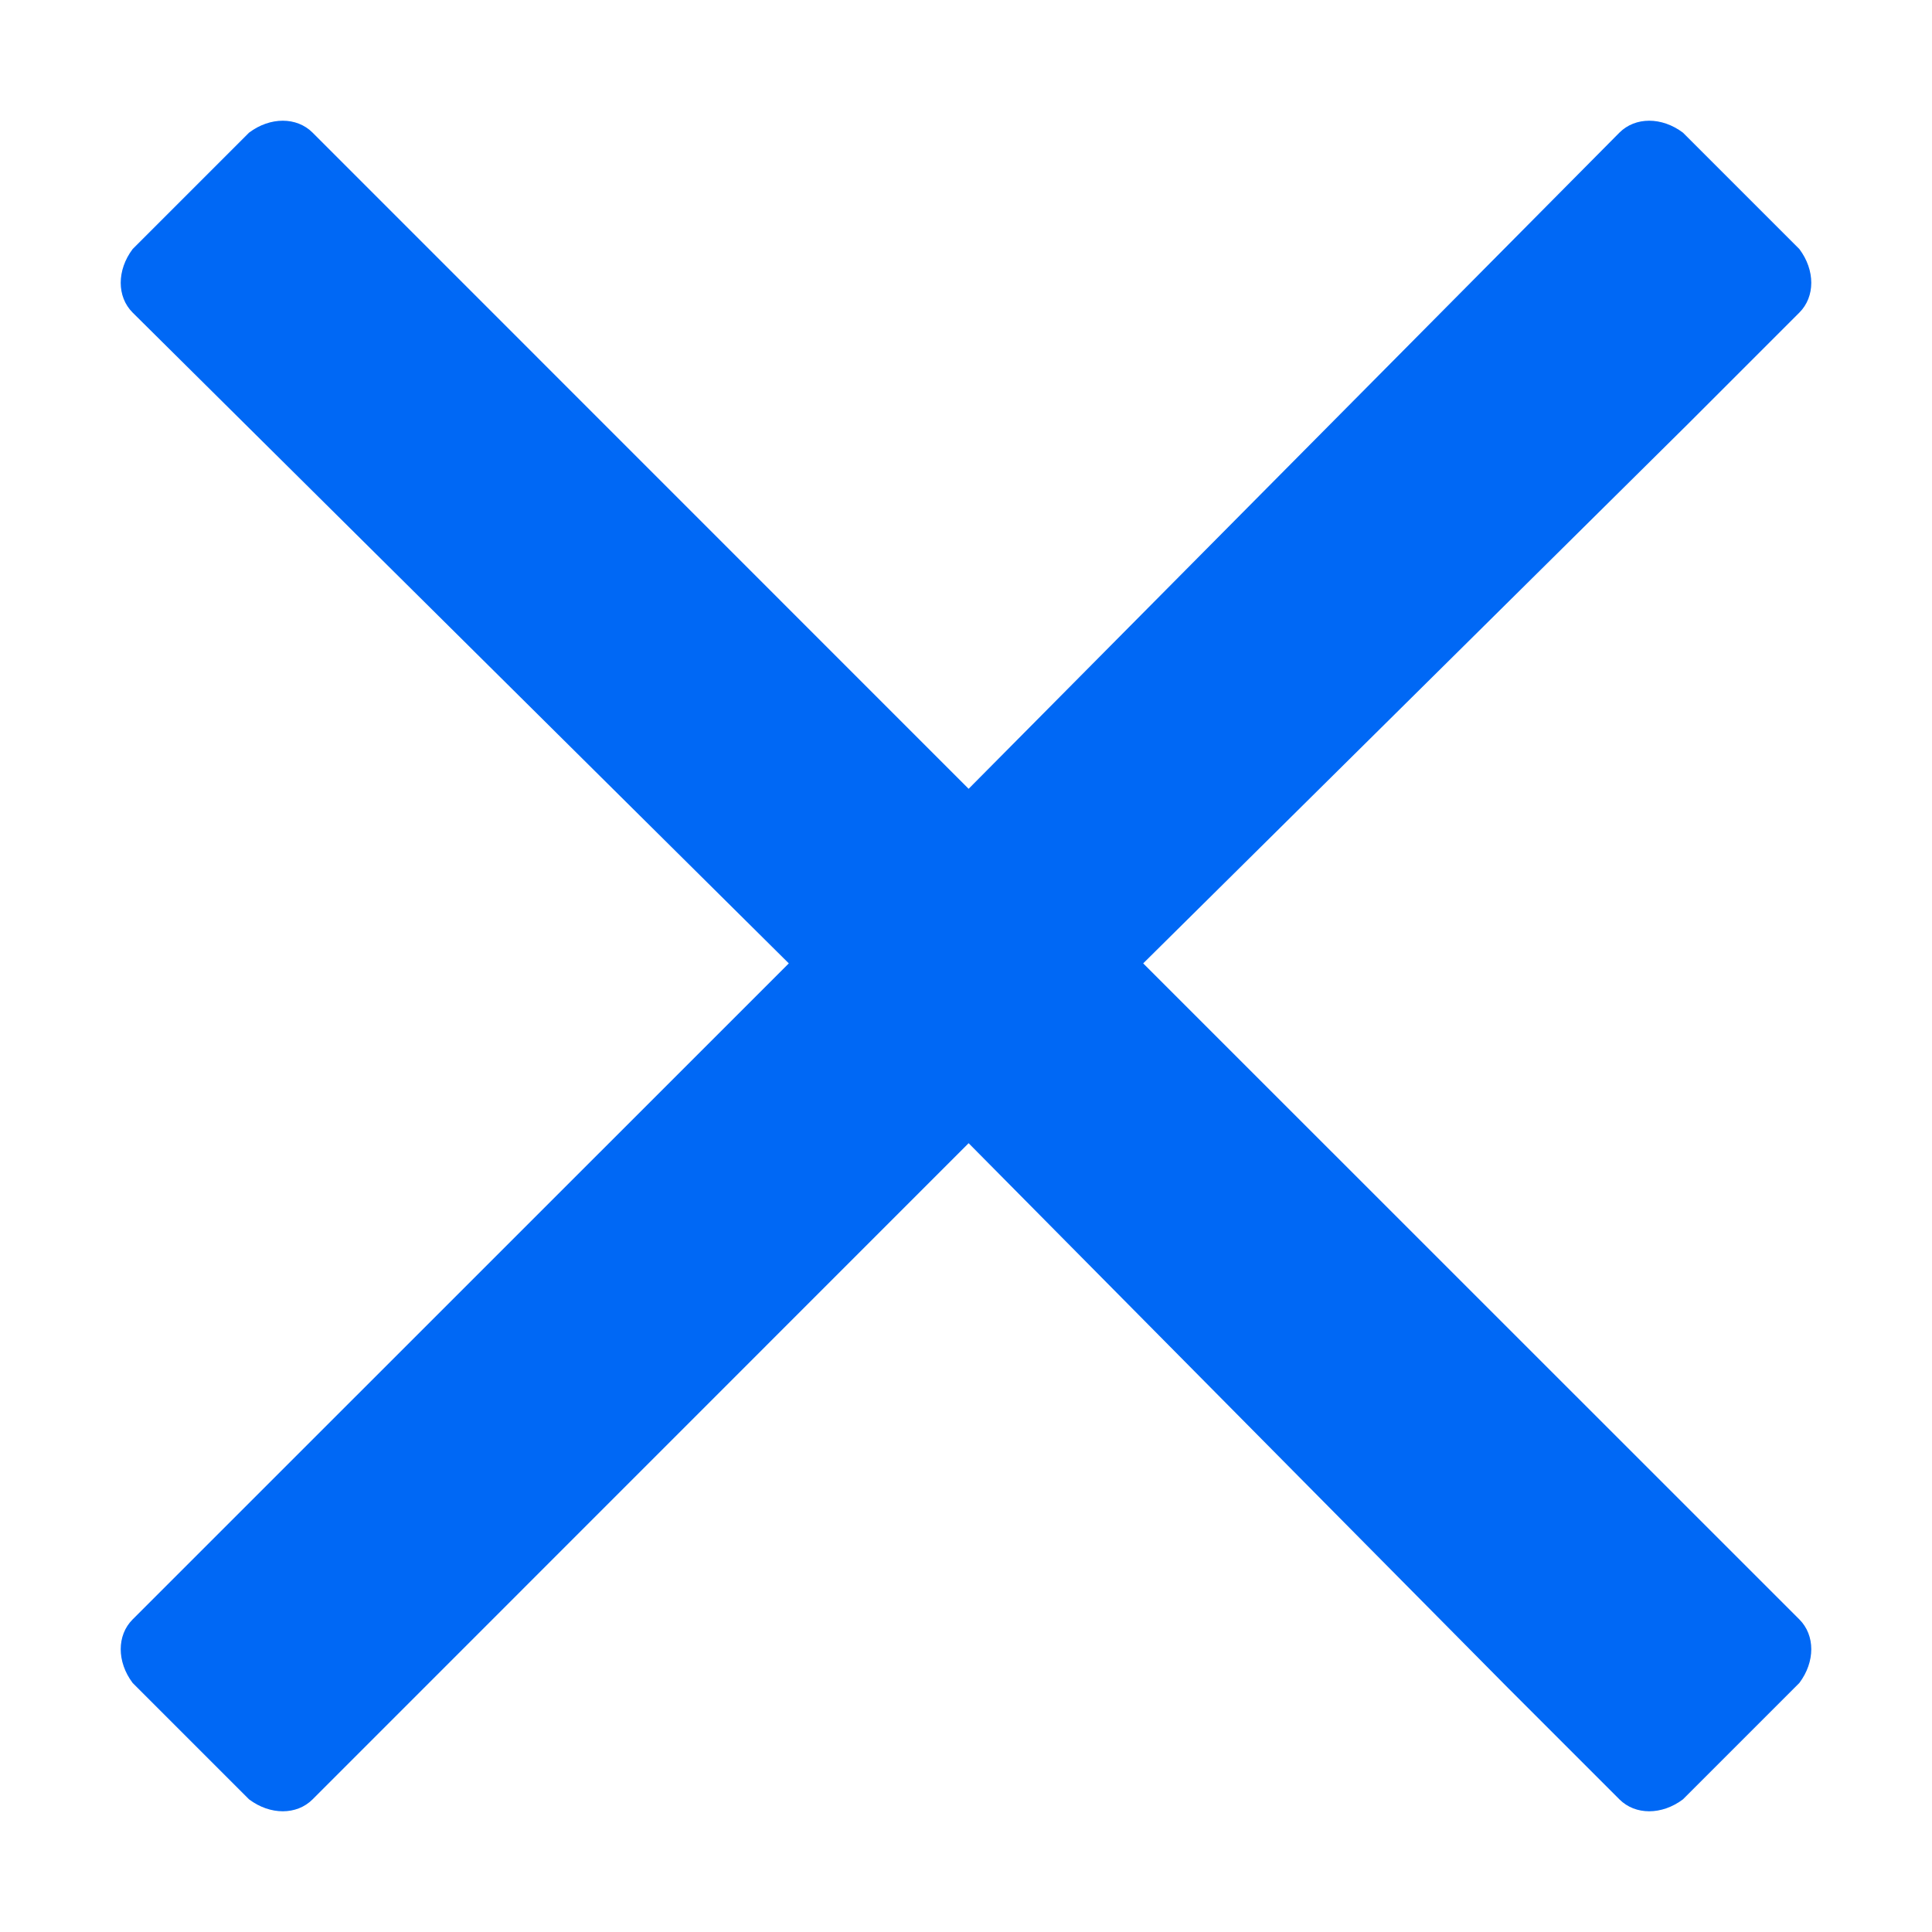 <svg width="14" height="14" viewBox="0 0 14 14" fill="none" xmlns="http://www.w3.org/2000/svg">
<path d="M8.284 6.981L12.234 3.07L13.039 2.265C13.154 2.15 13.154 1.958 13.039 1.805L12.195 0.961C12.042 0.846 11.85 0.846 11.735 0.961L7.019 5.716L2.265 0.961C2.15 0.846 1.958 0.846 1.805 0.961L0.961 1.805C0.846 1.958 0.846 2.15 0.961 2.265L5.716 6.981L0.961 11.735C0.846 11.85 0.846 12.042 0.961 12.195L1.805 13.039C1.958 13.154 2.15 13.154 2.265 13.039L7.019 8.284L10.93 12.234L11.735 13.039C11.85 13.154 12.042 13.154 12.195 13.039L13.039 12.195C13.154 12.042 13.154 11.85 13.039 11.735L8.284 6.981Z" fill="#0068F5"/>
</svg>
